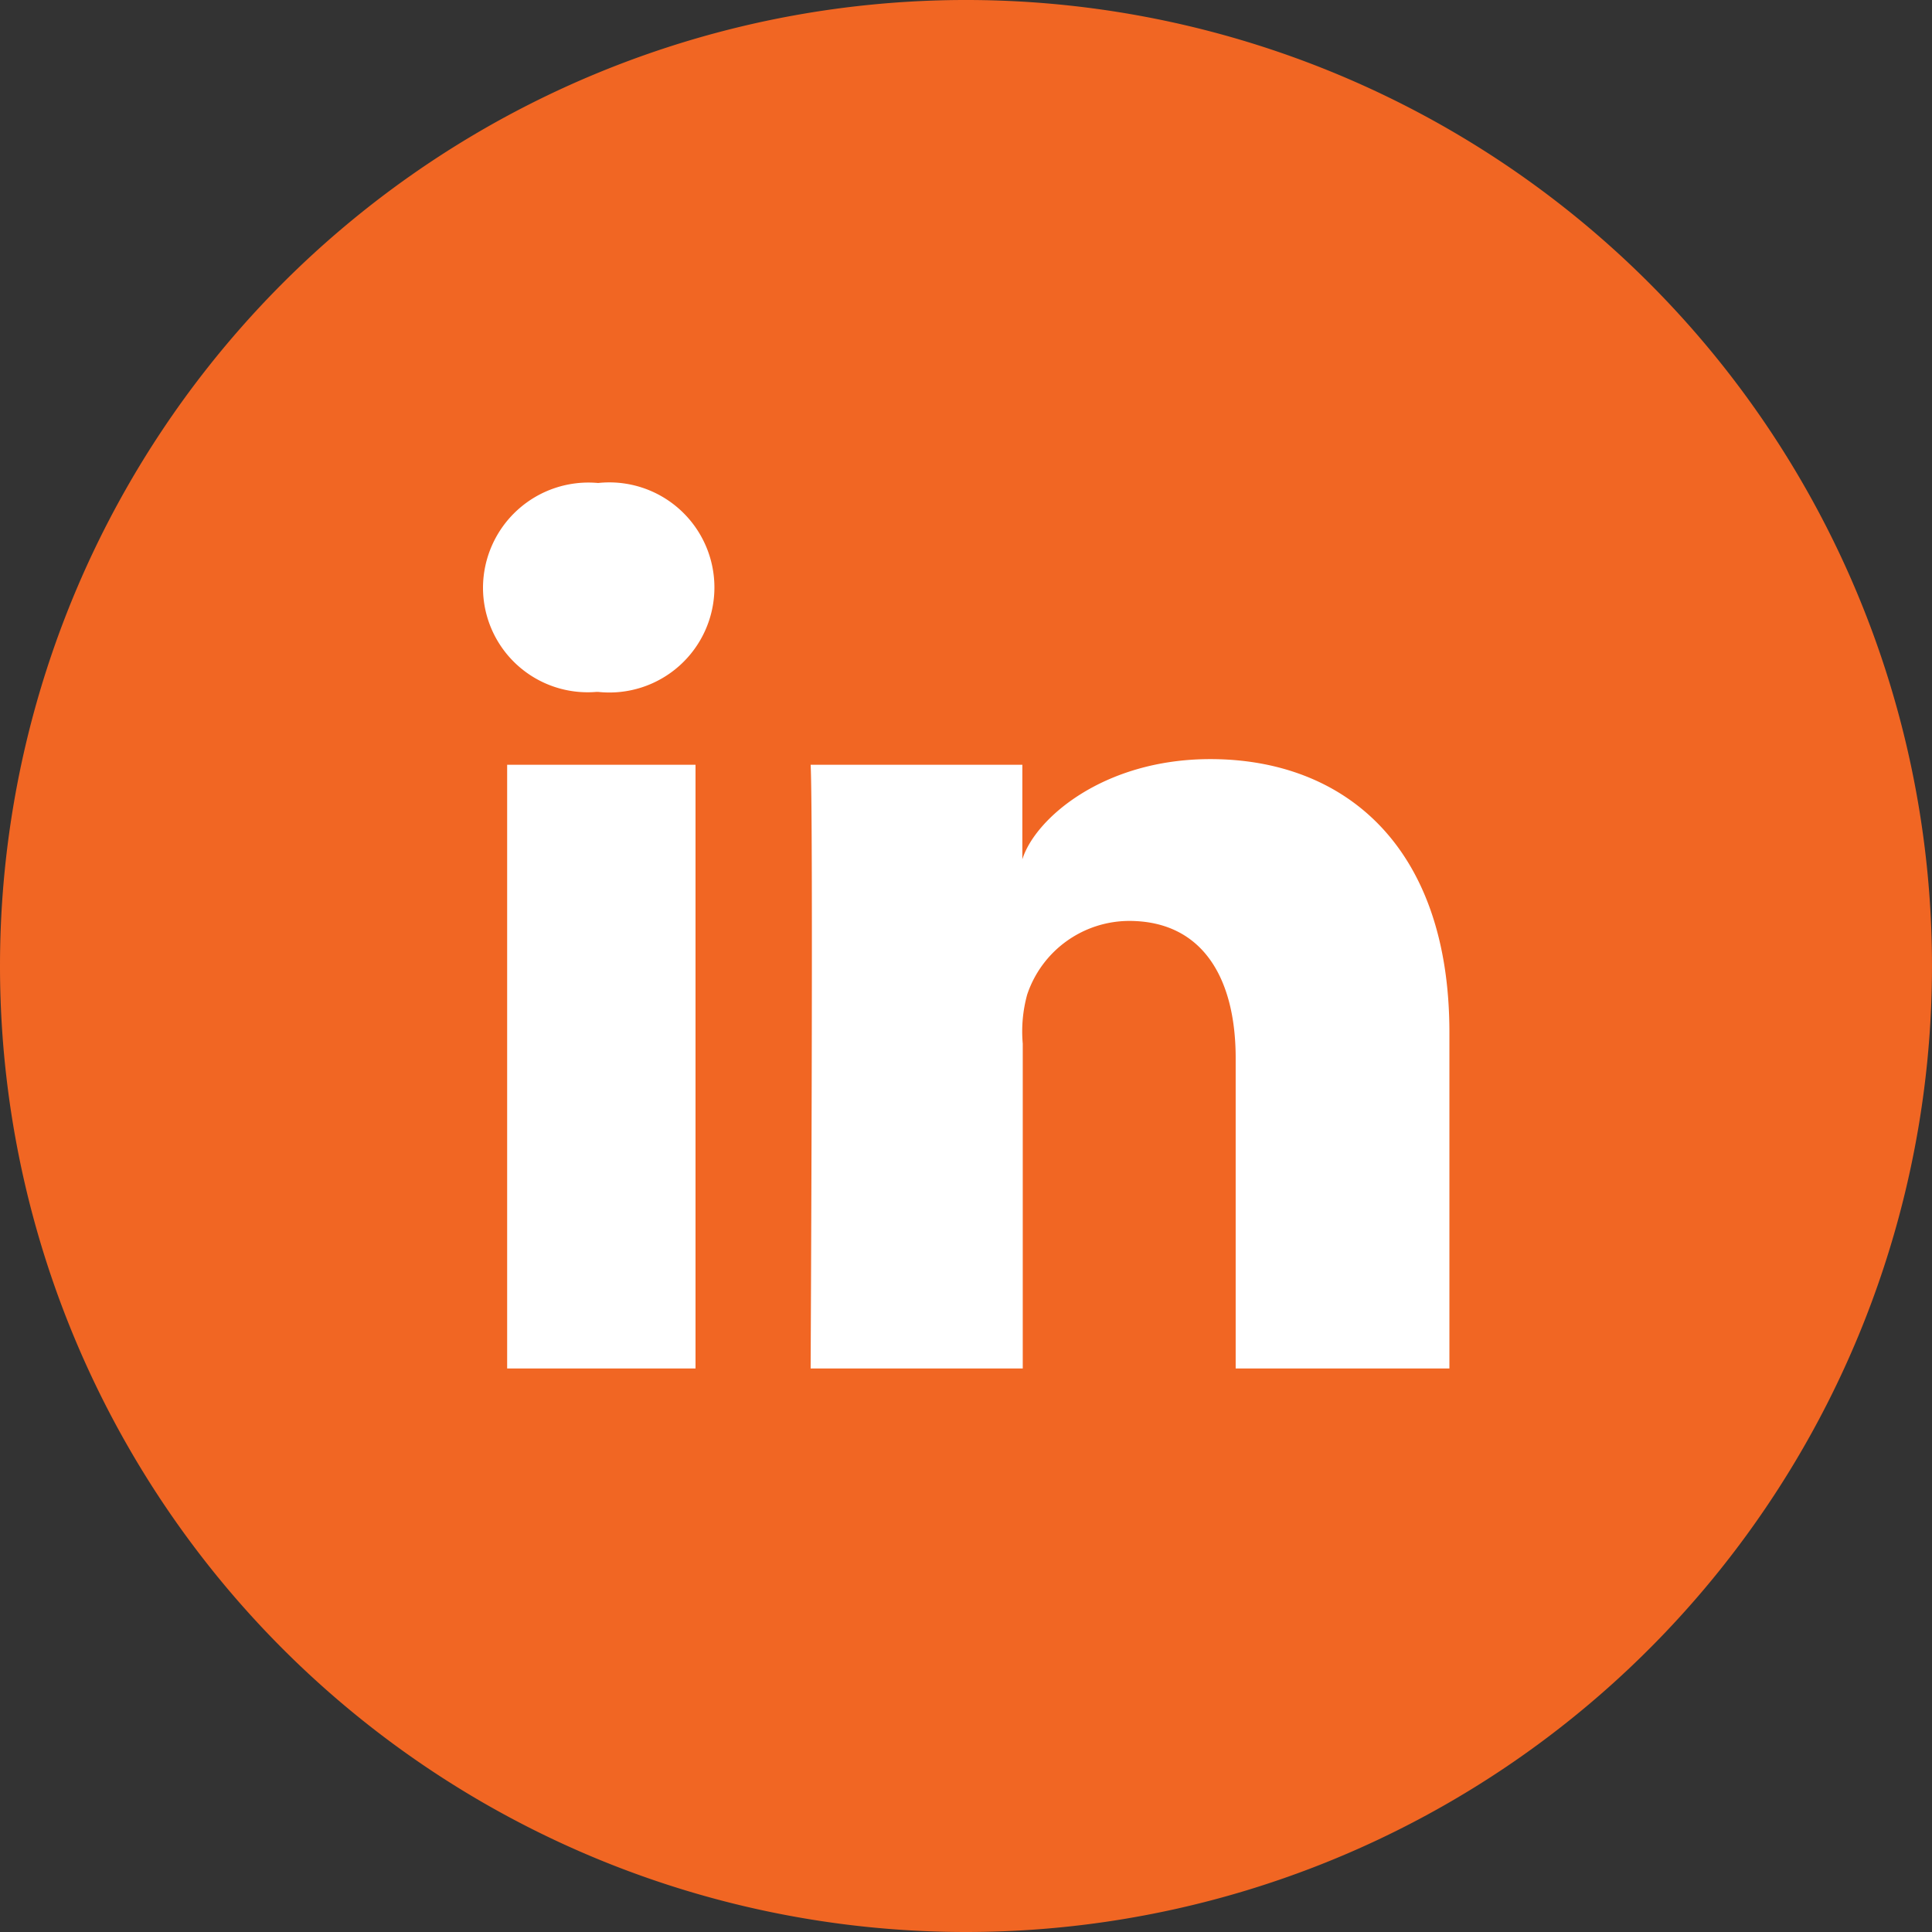 <svg id="linkedin" xmlns="http://www.w3.org/2000/svg" viewBox="0 0 48 48"><rect x="0" y="0" width="48" height="48" fill="#333333" stroke="none"/><defs><style>.cls-1{fill:#f16623;}.cls-2{fill:#fff;}</style></defs><title>linkedin</title><path class="cls-1" d="M25,49A24,24,0,1,0,1,25,24,24,0,0,0,25,49Z" transform="translate(-1 -1)"/><path class="cls-2" d="M18.28,35H13.6v-15h4.68V35ZM15.82,18.19h0A2.6,2.6,0,0,1,13,15.6,2.62,2.62,0,0,1,15.86,13a2.61,2.61,0,1,1,0,5.19ZM37,35H31.7V27.29c0-2-.83-3.41-2.65-3.41a2.68,2.68,0,0,0-2.53,1.83,3.45,3.45,0,0,0-.11,1.22V35H21.14s.07-13.72,0-15h5.26v2.35c.31-1,2-2.49,4.67-2.49,3.32,0,5.94,2.15,5.94,6.79V35Z" transform="translate(-1 -1)"/></svg>